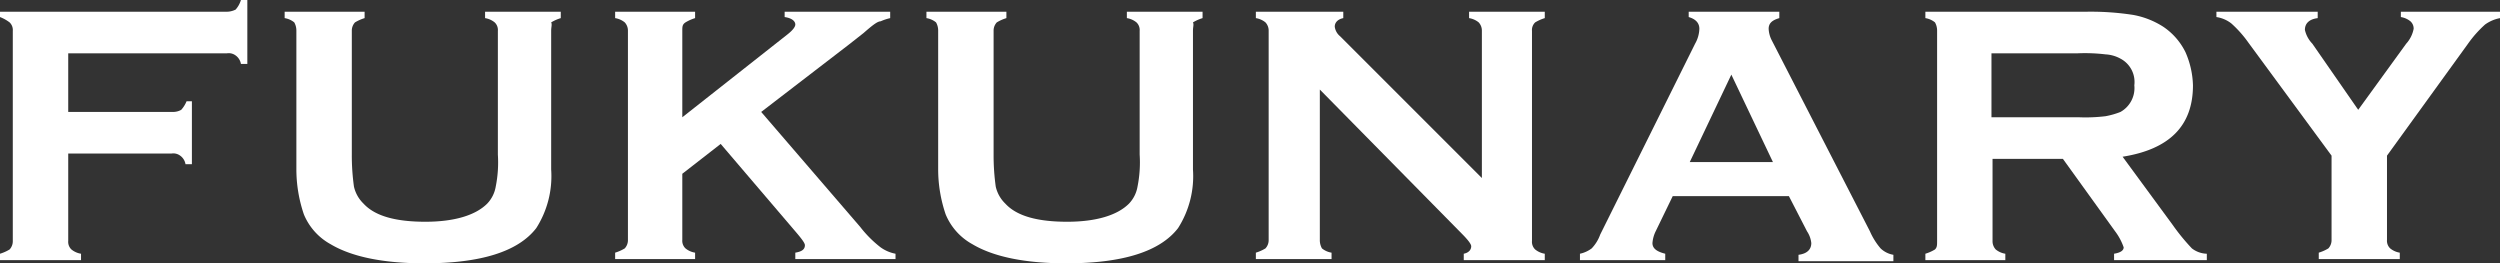 <svg height="24.7" viewBox="0 0 234.5 24.7" width="234.5" xmlns="http://www.w3.org/2000/svg"><rect x="0" y="0" width="234.5" height="24.7" fill="#333333" stroke="none"/><g fill="#fff"><path d="m6.4 14.2v8.4a.984.984 0 0 0 .3.8 1.884 1.884 0 0 0 .9.4v.6h-7.6v-.6a3.919 3.919 0 0 0 .9-.4 1.136 1.136 0 0 0 .3-.8v-19.7a.984.984 0 0 0 -.3-.8 3.6 3.6 0 0 0 -.9-.5v-.5h21.3a1.884 1.884 0 0 0 .8-.2 2.366 2.366 0 0 0 .5-.9h.6v6h-.6a1.234 1.234 0 0 0 -.5-.8 1.077 1.077 0 0 0 -.8-.2h-14.9v5.5h9.8a1.549 1.549 0 0 0 .8-.2 2.768 2.768 0 0 0 .5-.8h.5v5.9h-.6a1.234 1.234 0 0 0 -.5-.8 1.077 1.077 0 0 0 -.8-.2h-9.7z"/><path d="m51.7 2.9v13a9.063 9.063 0 0 1 -1.4 5.5q-2.55 3.3-10.5 3.3c-3.8 0-6.8-.6-8.8-1.8a5.651 5.651 0 0 1 -2.5-2.8 13.171 13.171 0 0 1 -.7-4.2v-13a1.549 1.549 0 0 0 -.2-.8 1.884 1.884 0 0 0 -.9-.4v-.6h7.5v.6a3.919 3.919 0 0 0 -.9.4 1.135 1.135 0 0 0 -.3.8v11.6a21.128 21.128 0 0 0 .2 3 3.192 3.192 0 0 0 .9 1.6c1.1 1.2 3.1 1.7 5.8 1.7s4.7-.6 5.8-1.7a3.047 3.047 0 0 0 .8-1.6 11.515 11.515 0 0 0 .2-3v-11.6a.984.984 0 0 0 -.3-.8 1.884 1.884 0 0 0 -.9-.4v-.6h7.1v.6a3.919 3.919 0 0 0 -.9.4c.1.2-0 .4-0 .8z"/><path d="m67.6 13.5-3.6 2.8v6.2a.984.984 0 0 0 .3.8 1.884 1.884 0 0 0 .9.4v.6h-7.5v-.6a3.919 3.919 0 0 0 .9-.4 1.135 1.135 0 0 0 .3-.8v-19.6a1.135 1.135 0 0 0 -.3-.8 1.884 1.884 0 0 0 -.9-.4v-.6h7.5v.6a3.919 3.919 0 0 0 -.9.4c-.3.2-.3.4-.3.8v8.1l9.9-7.8c.5-.4.7-.7.7-.9 0-.3-.3-.6-1-.7v-.5h9.9v.6a4.649 4.649 0 0 0 -.9.3c-.3 0-.8.4-1.6 1.1l-1.4 1.1-8.2 6.3 9.3 10.8a10.644 10.644 0 0 0 1.9 1.9 3.506 3.506 0 0 0 1.4.6v.5h-9.4v-.6c.6-.1.9-.3.9-.7 0-.2-.3-.6-.9-1.3z"/><path d="m111.9 2.9v13a9.063 9.063 0 0 1 -1.4 5.5q-2.55 3.3-10.5 3.3c-3.8 0-6.8-.6-8.8-1.8a5.651 5.651 0 0 1 -2.5-2.8 13.171 13.171 0 0 1 -.7-4.2v-13a1.549 1.549 0 0 0 -.2-.8 1.884 1.884 0 0 0 -.9-.4v-.6h7.5v.6a3.919 3.919 0 0 0 -.9.4 1.136 1.136 0 0 0 -.3.8v11.6a21.129 21.129 0 0 0 .2 3 3.192 3.192 0 0 0 .9 1.6c1.1 1.2 3.1 1.7 5.8 1.7s4.7-.6 5.8-1.7a3.048 3.048 0 0 0 .8-1.6 11.515 11.515 0 0 0 .2-3v-11.6a.984.984 0 0 0 -.3-.8 1.884 1.884 0 0 0 -.9-.4v-.6h7.1v.6a3.919 3.919 0 0 0 -.9.4c.1.2 0 .4 0 .8z"/><path d="m123.8 8.4v14.1a1.549 1.549 0 0 0 .2.8 1.884 1.884 0 0 0 .9.4v.6h-7.1v-.6a3.919 3.919 0 0 0 .9-.4 1.136 1.136 0 0 0 .3-.8v-19.6a1.135 1.135 0 0 0 -.3-.8 1.884 1.884 0 0 0 -.9-.4v-.6h8.2v.6c-.5.1-.8.4-.8.8a1.382 1.382 0 0 0 .5.9l13.3 13.3v-13.8a1.136 1.136 0 0 0 -.3-.8 1.884 1.884 0 0 0 -.9-.4v-.6h7.1v.6a3.919 3.919 0 0 0 -.9.4.984.984 0 0 0 -.3.8v19.7a.984.984 0 0 0 .3.8 1.884 1.884 0 0 0 .9.4v.6h-7.6v-.6c.5-.1.7-.4.7-.7q0-.3-.9-1.2z"/><path d="m167.8 18.4h-10.9l-1.6 3.3a3.035 3.035 0 0 0 -.3 1.1c0 .5.4.8 1.2 1v.6h-8v-.6a2.812 2.812 0 0 0 1.1-.5 3.643 3.643 0 0 0 .8-1.3l8.9-17.9a3.011 3.011 0 0 0 .4-1.4c0-.5-.3-.9-1-1.1v-.5h8.5v.6c-.7.2-1 .5-1 1a2.607 2.607 0 0 0 .3 1.1l9.2 17.9a6.385 6.385 0 0 0 1 1.6 2.281 2.281 0 0 0 1.2.6v.6h-8.9v-.6c.8-.1 1.2-.5 1.2-1.1a2.429 2.429 0 0 0 -.4-1.1zm-1.5-3.2-3.9-8.2-3.9 8.2z"/><path d="m186.9 14.9v7.7a1.136 1.136 0 0 0 .3.8 1.884 1.884 0 0 0 .9.4v.6h-7.5v-.6a3.919 3.919 0 0 0 .9-.4c.2-.2.2-.4.2-.8v-19.7a1.549 1.549 0 0 0 -.2-.8 1.884 1.884 0 0 0 -.9-.4v-.6h15.1a25.924 25.924 0 0 1 4.4.3 7.816 7.816 0 0 1 2.8 1.1 6.111 6.111 0 0 1 2.1 2.4 8.245 8.245 0 0 1 .7 3.1c0 3.8-2.2 6-6.6 6.7l4.7 6.4a19.287 19.287 0 0 0 1.8 2.2 2.389 2.389 0 0 0 1.4.5v.6h-8.7v-.6q.9-.15.9-.6a5.412 5.412 0 0 0 -.8-1.5l-4.9-6.8zm0-3.9h8.1a15.632 15.632 0 0 0 2.5-.1 7.366 7.366 0 0 0 1.4-.4 2.564 2.564 0 0 0 1.3-2.5 2.474 2.474 0 0 0 -1.3-2.5 3.255 3.255 0 0 0 -1.4-.4 16.389 16.389 0 0 0 -2.6-.1h-8.1v6z"/><path d="m223.9 14.6v7.9a.984.984 0 0 0 .3.8 1.884 1.884 0 0 0 .9.4v.6h-7.6v-.6a3.919 3.919 0 0 0 .9-.4 1.136 1.136 0 0 0 .3-.8v-7.9l-7.8-10.6a10.67 10.67 0 0 0 -1.6-1.8 2.986 2.986 0 0 0 -1.4-.6v-.5h9.5v.6c-.8.1-1.2.5-1.2 1.1a2.7 2.7 0 0 0 .7 1.3l4.3 6.2 4.5-6.2a2.866 2.866 0 0 0 .7-1.4.908.908 0 0 0 -.3-.7 1.884 1.884 0 0 0 -.9-.4v-.5h9.3v.6a3.506 3.506 0 0 0 -1.4.6 10.671 10.671 0 0 0 -1.6 1.8z"/></g></svg>